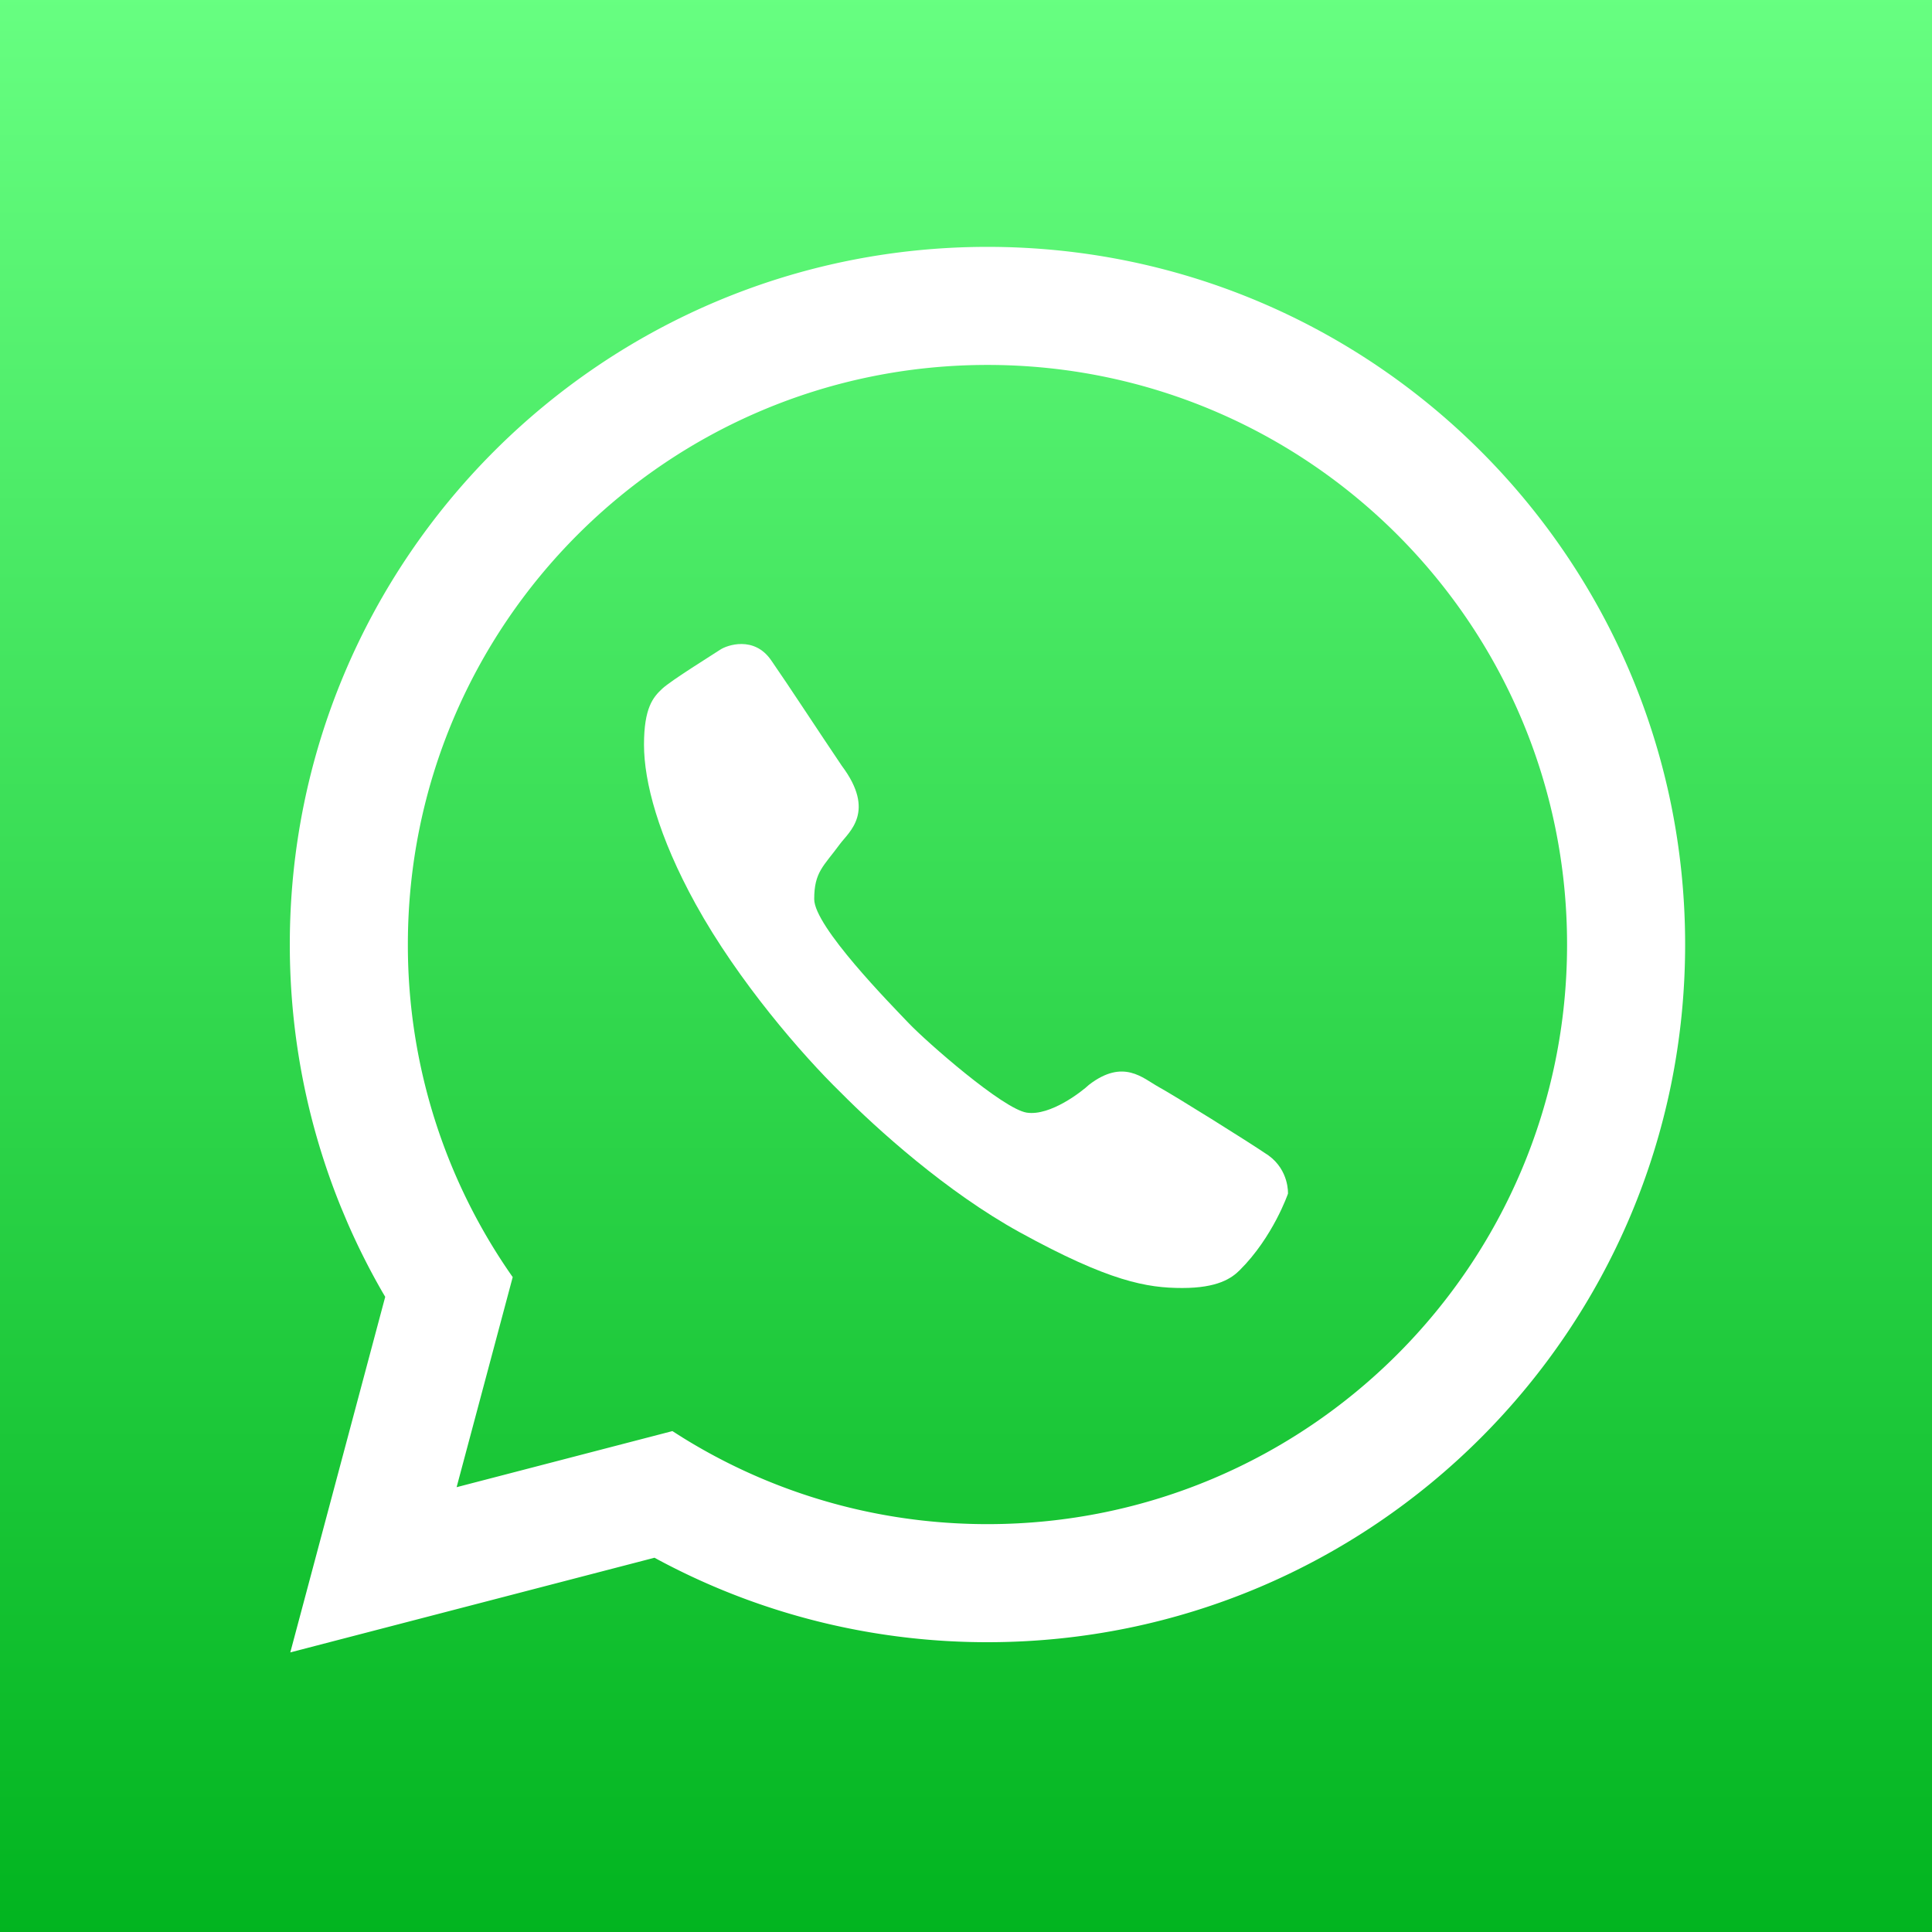 <svg xmlns="http://www.w3.org/2000/svg" viewBox="0 0 90 90"><rect x="0" y="0" width="90" height="90" fill="#333333" stroke="none"/><defs><linearGradient x1="50%" y1="0%" x2="50%" y2="100%" id="a"><stop stop-color="#67FF81" offset="0%"/><stop stop-color="#01B41F" offset="100%"/></linearGradient></defs><path fill="url(#a)" d="M0 0h90v90H0z"/><path d="M46 11.5c-17.95 0-32.5 14.55-32.5 32.5 0 4.249.819 8.393 2.39 12.252l.284.675a32.402 32.402 0 0 0 1.64 3.262l.131.223-4.422 16.563 16.967-4.41.14.077a32.316 32.316 0 0 0 8.121 3.045A32.56 32.56 0 0 0 46 76.5c17.95 0 32.5-14.55 32.5-32.5S63.95 11.5 46 11.5Zm0 5.5c14.912 0 27 12.088 27 27S60.912 71 46 71c-2.072 0-4.089-.233-6.026-.675a26.84 26.84 0 0 1-8.158-3.347l-.493-.312-10.052 2.613 2.613-9.786a26.942 26.942 0 0 1-2.9-5.315A26.923 26.923 0 0 1 19 44c0-14.912 12.088-27 27-27Z" fill="#FFF"/><path d="M32.406 42.116C30.664 38.958 30 36.412 30 34.693c0-1.72.422-2.213.851-2.612.429-.398 2.362-1.59 2.692-1.812.329-.222 1.586-.654 2.374.48.789 1.134 2.273 3.41 3.297 4.924 1.606 2.142.327 3.083-.087 3.646-.76 1.038-1.198 1.294-1.198 2.567 0 1.274 3.56 4.893 4.41 5.785.846.885 4.393 3.994 5.492 4.16 1.107.168 2.588-1.004 2.903-1.301 1.603-1.23 2.508-.298 3.246.108.738.405 4.074 2.484 5.107 3.184.973.7.912 1.783.912 1.783s-.692 2.02-2.25 3.567c-.382.38-1.033.828-2.675.828-1.641 0-3.395-.3-7.564-2.592-3.41-1.876-6.662-4.813-8.364-6.533-1.763-1.72-4.75-5.151-6.74-8.759Z" fill="#FFF"/></svg>